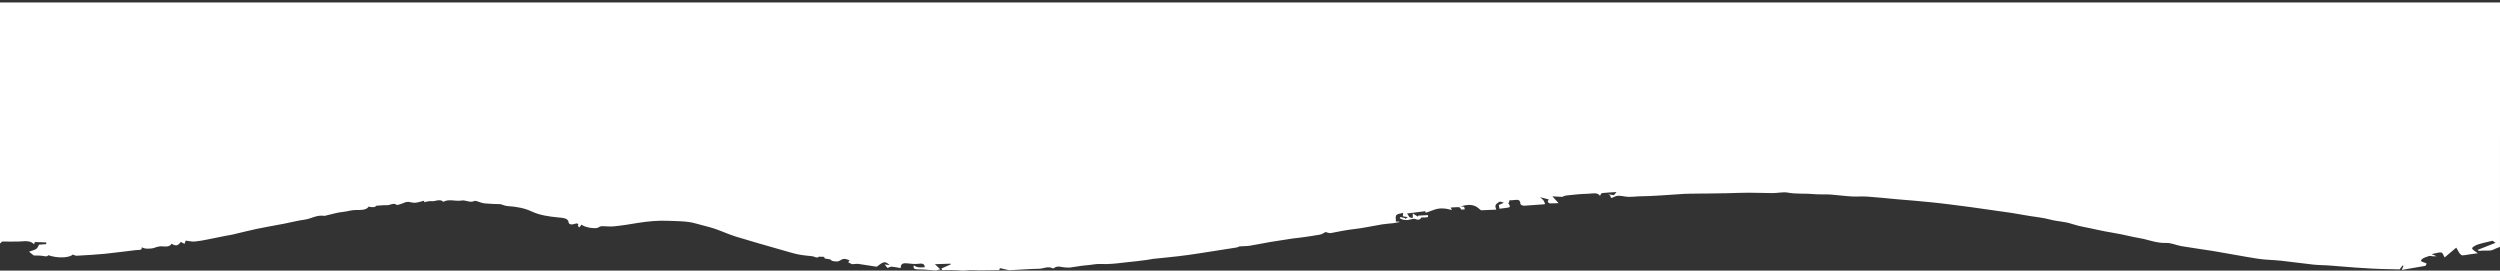 <svg xmlns="http://www.w3.org/2000/svg" xmlns:xlink="http://www.w3.org/1999/xlink" id="Layer_1" x="0px" y="0px" viewBox="0 203.2 1920 207.8" style="enable-background:new 0 203.2 1920 207.8;" xml:space="preserve">
<rect x="0" y="203.2" width="1920" height="207.8" fill="#333333" stroke="none"/>
<style type="text/css">
	.st0{fill:#FFFFFF;}
</style>
<path id="XMLID_3_" class="st0" d="M0.2,390.1c0.7-0.7,1.4-1.4,1.4-1.4c4.9,0,8.9,0.1,12.9,0c4.3-0.2,8.6-1.1,11.7,2.1  c0.3-0.9,0.4-1.7,0.6-1.7c2.9,0,5.8,0.2,8.7,0.3c0,0.4,0,0.9,0,1.3c-2.1,0.2-4.1,0.3-5.5,0.4c-0.6,1-1,2.4-2.2,3.3  c-1.4,0.9-3.6,1.4-5.5,2.1c1.6,1.3,2.8,2.3,3.6,2.9c2.9,0.1,5.2,0,7.3,0.4c2.3,0.4,3.1,0.5,3.9-0.6c7.1,2.5,16.1,2.1,18.8-0.5  c1.1,0.4,2.1,1,3,0.9c7.3-0.4,14.6-0.8,21.8-1.5c7.9-0.8,15.6-1.9,23.5-2.8c2.2-0.3,5.1,0.5,4.7-2.3c1.6,1.6,7.3,1.4,9.7,0.5  c1.8-0.7,4.2-1.3,6.1-1.1c3.2,0.3,5.6,0.3,7.1-2c4.2,2.7,5.5,0.4,7.1-1.4c0.9,0.5,1.7,0.9,2.8,1.5c0.5-1.3,0.8-2.2,0.9-2.5  c2.8,0.3,4.9,0.9,7,0.7c3.2-0.3,6.3-0.9,9.4-1.5c5-1,9.9-2,14.9-3c1.6-0.3,3.3-0.5,4.9-0.9c6.1-1.4,12.1-3,18.3-4.3  c7-1.5,14.1-2.6,21.1-4c5.3-1,10.4-2.4,15.7-3.1c5.3-0.7,9.3-3.9,15.4-2.9c0.2,0,0.5-0.1,0.8-0.2c4.5-1,9-2.5,13.7-2.9  c3.1-0.3,5.8-1.4,9.3-1.4c3.3,0,8.3,0.3,10-2.6c2.7,0.6,5,0.7,5.9-0.7c3.1-0.2,5.7-0.5,8.2-0.4s4.8-2.2,7.6-0.2  c0.4,0.3,3.3-0.9,5-1.4c0.5-0.2,0.9-0.5,1.5-0.7c1-0.2,2-0.3,2.2-0.3c2.3,0.3,4,0.9,5.6,0.7c2.2-0.2,4.3-1,6.8-1.6  c-0.2,0.9-0.3,1.2-0.3,1.2c1.9-0.3,3.9-1,5.5-0.8c3.1,0.5,6.6-2.2,9.4,0.5c4.3-2.5,9.4-0.1,14.1-1c2.9-0.6,6.4,2.1,9.9,0.3  c0.3-0.1,1.1,0,1.7,0.2c2,0.6,3.9,1.5,6,1.7c4,0.4,8.2,0.5,12.2,0.6c1.7,0.5,3.7,1.4,5.7,1.5c6.7,0.4,12.9,1.6,18.2,4.1  c6.2,2.9,13.2,3.9,20.5,4.6c3.2,0.3,7.6,0.4,7.9,3.8c0.1,1.2,1.8,2.1,4.4,1.2c1.9-0.7,3.6-0.5,2.8,1.4c-0.1,0.2,0.3,0.4,0.9,1.3  c0.8-0.9,1.3-1.5,1.9-2.2c1.9,2,9.7,3.4,12.5,2.4c0.6-0.2,1-0.7,1.6-0.9c0.5-0.2,1.2-0.3,1.8-0.3c3.1,0,6.2,0.5,9.2,0.1  c6.1-0.6,12.1-1.6,18.1-2.6c7.7-1.2,15.7-2,23.5-1.6c7.1,0.3,14.4,0.1,21.2,2.1c4.7,1.4,9.6,2.4,14.1,3.9c5.6,1.9,10.7,4.3,16.4,6.1  c12,3.7,24.2,7.1,36.4,10.6c3.8,1.1,7.7,2.3,11.6,3.1c3.5,0.7,7.2,1,10.8,1.4c1.8,0.2,3.4,1.9,5.4,0.2c1.1,0.7,4-0.7,4,1.4  c0,0.2,2.2,0.4,4.3,0.8c0.1,0.1,0.8,1,2,1.3c1.4,0.3,3.8,0.5,4.7,0c3.4-2,4-2.2,8.2-0.6c-0.4,0.5-0.8,1.1-1.1,1.5  c1.4,0.7,2.6,1.3,2.9,1.5c2.3-0.1,3.8-0.4,5.1-0.2c4.6,0.6,9,1.5,13.6,2.1c0.4,0.1,1.2-0.5,1.6-0.9c4.2-3.2,5.5-3.3,8.6-0.3  c-1.4-0.2-2.3-0.3-3.8-0.5c0.9,1.1,1.5,1.8,2.2,2.7c1.3-0.4,2.4-1.1,3.3-1c2.2,0.2,4.4,0.7,6.8,1.1c0.2-3.4,1.4-4,5.5-3.6  c2.7,0.3,5.5,0.6,8.1,0.3c4-0.6,4.8,0.6,4.9,2.6c-3.1,0.4-6,0.4-8.4-1.4c-0.6,2.4,0.2,3.1,3.8,3.1c4.2-0.1,8.5,0.6,12.8,0.8  c1,0.1,2.1-0.5,3.7-0.9c-1.7-1.6-3-2.9-4.1-3.9c4.3-0.1,8.1-0.3,11.9-0.4c0.1,0.2,0.3,0.4,0.4,0.5c-2.4,1.1-4.8,2.1-7.3,3.2  c0.2,0.4,0.4,0.8,0.6,1.2c3.3,0,6.6-0.1,9.9,0c3,0.1,6.3,0.7,9.1,0.2c3.3-0.5,6.2,0,9.3,0c4.9-0.1,9.9-0.1,14.8-0.2  c0.3,0,0.8-0.1,0.8-0.1c0.2-2.5,2.4-0.6,3.6-0.6c1.5,0.1,3,0.9,4.5,0.8c7.5-0.3,15-1,22.5-1.1c3.4-0.1,6.7-2.2,10.2-0.4  c0.2,0.1,1.1,0.1,1.2-0.1c2.7-2.3,6-0.5,9-0.5c1,0,2.1,0.2,3,0.1c3.2-0.4,6.3-1,9.4-1.4c2.9-0.4,6-0.5,8.8-1c3.4-0.6,6.7-0.3,10-0.3  c5.3-0.1,10.6-0.8,15.8-1.4c5.2-0.5,10.3-1.1,15.4-1.8c1.6-0.2,3.1-0.6,4.7-0.8c6.4-0.7,12.8-1.2,19.2-2c5.4-0.6,10.7-1.4,16-2.2  c9.6-1.5,19.1-3,28.7-4.5c1-0.1,1.8-0.8,2.8-0.9c2.6-0.2,5.3-0.1,7.7-0.5c5.4-0.9,10.6-2,15.9-2.9c5.5-0.9,11.1-1.8,16.7-2.6  c2.2-0.3,4.4-0.5,6.7-0.8c4.8-0.7,9.7-1.3,14.4-2.2c1.7-0.3,3-1.3,4.3-2c1.2,0.3,2.9,1,4.1,0.8c5.7-1.1,11.4-2.3,17.4-3  c7.5-0.8,14.7-2.5,22.1-3.7c2.8-0.4,5.7-0.6,8.5-0.9c1.5-0.2,3.1-0.5,4.6-0.8c0-0.1-0.1-0.3-0.1-0.4c-0.8,0-1.7,0-2.5,0  c-0.5-5.5-0.5-5.5,5.5-6.7c-0.1,1-0.1,1.8-0.2,2.6c0.6,0.1,2.1,0.4,3.8,0.7c-1,0.7-1.6,1.1-2.2,1.5c0.1-0.3,0.1-0.5,0.2-0.8  c-1.3-0.3-2.5-0.5-3.8-0.8c-0.1,0.3-0.3,0.6-0.4,0.9c2.6,1.6,5.6,1.8,8.9,0.8c0.9-0.3,2.3-0.5,3-0.2c3.5,1.4,3.9-0.3,4.8-1.2  c1.7,0.1,3.3,0.1,4.8-0.2c0.3-0.1,0.2-1.1,0.2-1.6c-2.5,0.1-5,0.3-7.5,0.4c-0.1,0.3-0.1,0.5-0.2,0.8c-1.1-0.7-2.3-1.5-4-2.5  c0,1.4,0,2.4,0,3.5c-3.6,0-2.9-2.3-4.5-3.4c4.8-0.6,9.3-1.2,14.1-1.8c0,0,0.2,0.5,0.4,1.2c2.4-0.8,4.6-1.6,6.7-2.4  c4.6-1.6,9-0.9,13.4,0.3c-0.3-0.6-0.7-1.2-1-1.9c2-0.1,4.3-0.4,6.5-0.3c0.6,0,1.1,1.2,1.7,1.9c0.9-0.1,1.8-0.1,2.6-0.2  c-0.2-1.2,0.3-2.7-3.8-2c6.4-2.2,10.8-1.8,14.1,0.9c0.8,0.6,1.6,1.3,2.2,1.8c3.7-0.1,7.4-0.3,11.7-0.5c-0.2-1-0.9-2.3-0.5-3.4  c0.4-1,1.8-2,3.2-2.7c0.4-0.2,2.1,0.5,3.2,0.8c-1.2,0.5-2.4,1.1-3.9,1.7c0.1,0.7,0.3,1.9,0.5,2.9c1.1-0.1,2.6-0.3,4.1-0.5  c1.3-0.2,3.1-0.3,3.7-0.8c0.5-0.5-0.3-1.6-0.6-2.4c-0.2,0-0.4,0.1-0.5,0.1c0.4-1,0.8-1.9,1.1-3c0.4,0,1.1,0.2,1.7,0.1  c5.7-0.7,6.1-0.5,6.7,3.1c0.1,0.4,1.7,1.1,2.6,1.1c5.2-0.3,10.4-0.7,15.5-1.1c0.4,0,0.8-0.4,0.7-0.4c-0.5-1.1-0.7-1.9-1.2-2.6  s-1.4-1.3-2.6-2.4c2.8,0.7,4.8,1.1,6.7,1.7c0.1,0-0.9,1.1-0.8,1.7c0.1,0.5,1,1.2,1.6,1.3c1.8,0.1,3.7-0.1,6.7-0.2  c-1.7-1.8-3.1-3.4-4.8-5.2c2.8,0.1,5,0.3,7.3,0.4l-0.1,0.1c1.3-0.4,2.5-1.1,3.9-1.2c5.5-0.6,11-1.2,16.6-1.3c3-0.1,7-1.3,8.9,1.6  c0.5-0.7,0.8-2,1.5-2.1c3.4-0.4,6.8-0.5,11.2-0.8c-1,1.2-1.6,1.9-2,2.4c-1.8-0.3-3.1-0.5-4.4-0.7c0.6,0.4,1.7,0.8,1.7,1.2  c0,1.8,0.8,2,2.9,0.8c2.7-1.6,6.4-0.5,8.8-0.2c3.5,0.5,6.8-0.1,10-0.2c11.6-0.1,23.2-1.2,34.8-1.9c3.2-0.2,6.4-0.1,9.6-0.2  c7.7-0.1,15.4-0.1,23.2-0.3c5.6-0.1,11.1-0.4,16.7-0.4c6.3,0,12.5,0.3,18.8,0.3c3.7,0,7.8-1,11.2-0.4c6.9,1.3,13.8,0.5,20.6,1.2  c4,0.4,8.3,0,12.4,0.3c5.5,0.4,11,1.2,16.6,1.5c3.9,0.2,7.8-0.2,11.7,0.1c7.5,0.5,15,1.3,22.5,2c9.4,0.8,18.7,1.5,28,2.5  c9.8,1,19.5,2.4,29.2,3.6c10.4,1.4,20.7,2.9,31,4.4c4.5,0.7,9,1.5,13.5,2.3c5.4,0.9,11,1.4,16.1,2.8c5.5,1.5,11.5,1.5,16.9,3.4  c6,2,12.8,2.9,19.1,4.4c8.2,1.9,16.8,2.9,24.9,4.9c3.5,0.9,7.4,1.4,11,2.2c5.7,1.4,11,3.3,17.6,3.1c3.6-0.1,7.4,1.7,11.2,2.4  c8,1.4,16.1,2.4,24.1,3.7c11.6,1.9,23.1,4.2,34.8,6c5.7,0.9,11.7,0.9,17.5,1.5c8.4,0.9,16.6,2.1,25,3c4.5,0.5,9.1,0.4,13.7,0.8  c8.5,0.6,16.9,1.5,25.4,1.9c8.7,0.7,18.1,0.8,27.3,1c0.8-1.1,1.5-2,2.3-3c0.3,0.1,0.5,0.1,0.7,0.2c-0.3,0.8-0.6,1.5-1.3,3.2  c6.7-1.1,12.4-2.1,18-3.1c0.5-0.1,0.6-0.9,0.9-1.4l0.3,0.1c-0.4-1.7-6.1-1.3-3.9-3.7c1.1-1.2,3.6-1.8,5.7-2.6  c0.5-0.2,1.6,0.1,2.4,0.2c1.1,0,2.2,0,3.4,0c-1-0.4-2.1-0.9-4-1.6c3.1-0.6,5.5-1.5,7.5-1.3c1.1,0.1,1.6,2.2,2.6,3.8  c3.2-2.7,6.2-5.2,8.9-7.5c1.5,2.3,2.1,4.4,4,5.7c0.8,0.6,4.3-0.3,6.6-0.6c2.2-0.3,4.3-0.5,6-0.8c-1.5-1.2-4-2.4-4.4-3.7  c-0.2-0.8,2.5-2.4,4.3-3c3.6-1.2,7.5-1.9,11.4-2.9c0.7,0.5,1.5,1,2.3,1.6c-4.7,1.9-9.2,3.6-13.7,5.4c0.6,0.9,0.6,0.8,3.4,0.6  c2.8-0.2,6.3,0.3,8.2-0.6c1.8-0.8,3.6-1.6,5.5-2.3v-54.9v-18.1v-4.7v-4.3V308v-32.7v-70.2H0l0,60.3l0,56l0,9.9l0,6.6l0,52.2  C0.1,390.1,0.1,390.1,0.2,390.1z"></path>
</svg>